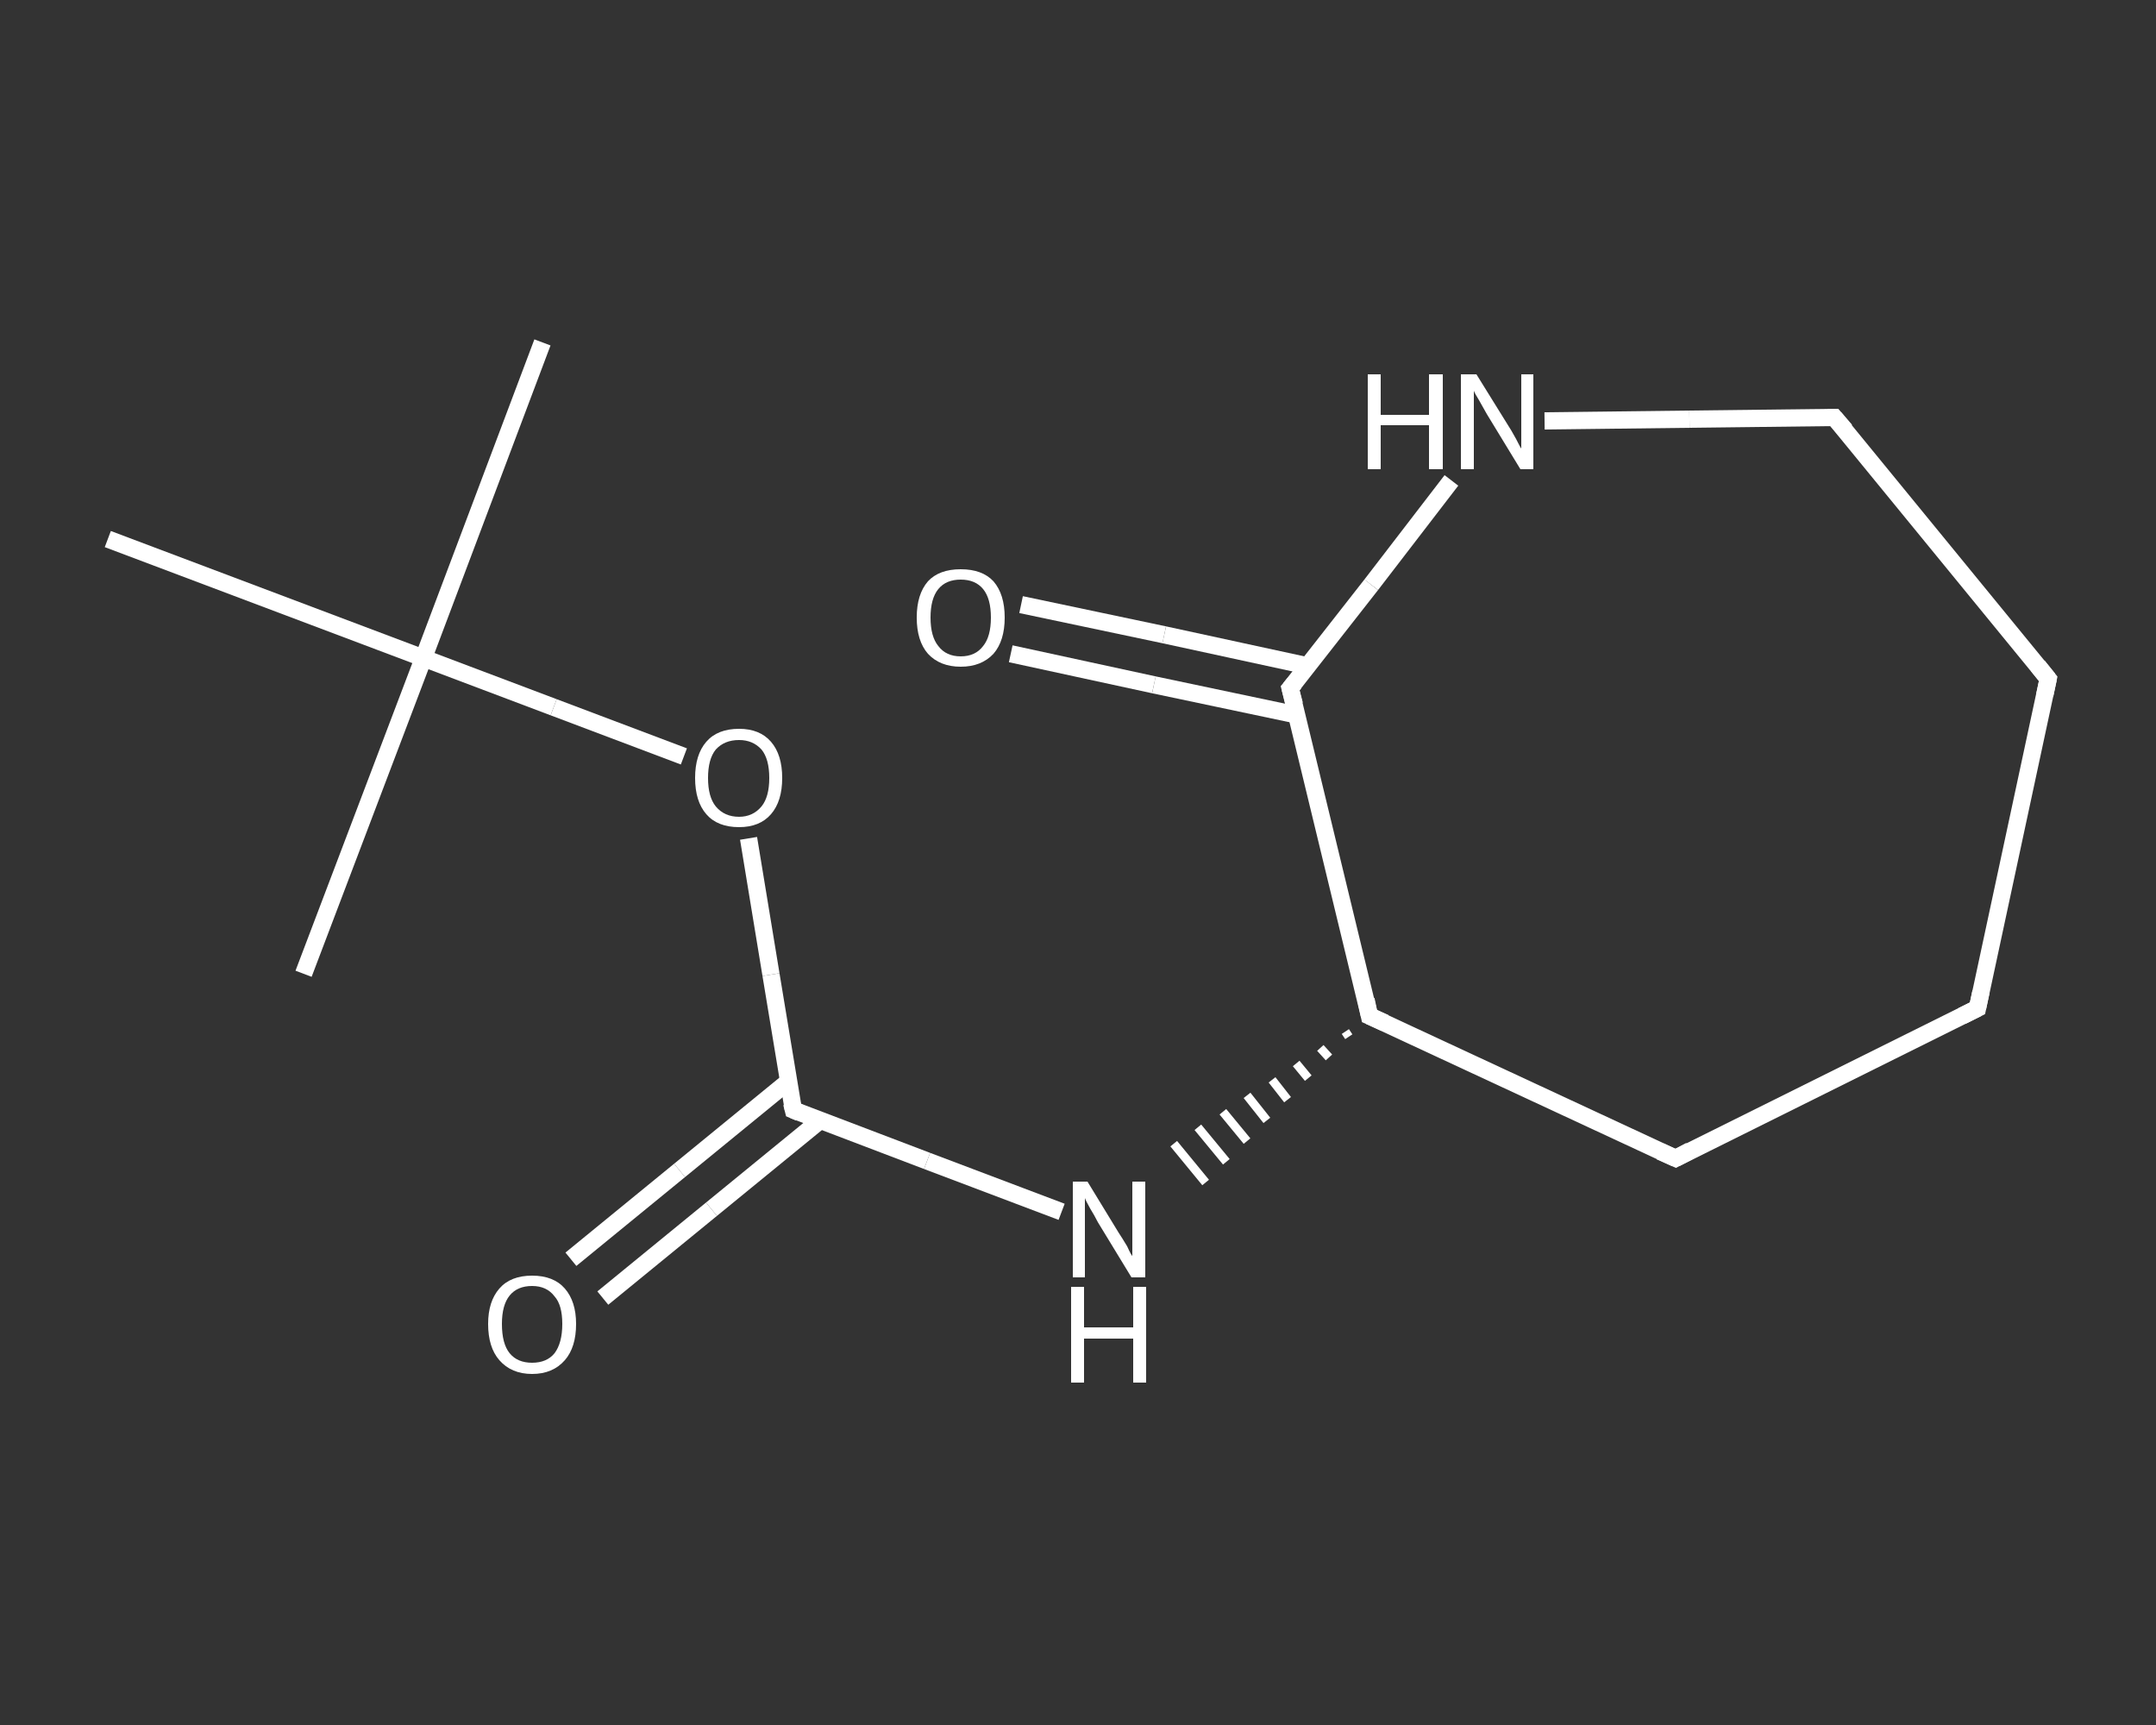 <?xml version='1.0' encoding='iso-8859-1'?>
<svg version='1.1' baseProfile='full'
              xmlns='http://www.w3.org/2000/svg'
                      xmlns:rdkit='http://www.rdkit.org/xml'
                      xmlns:xlink='http://www.w3.org/1999/xlink'
                  xml:space='preserve'
width='250px' height='200px' viewBox='0 0 250 200'>
<rect x="0" y="0" width="250" height="200" fill="#333333" stroke="none"/>
<!-- END OF HEADER -->
<rect style='opacity:1.0;fill:transparent;stroke:none' width='250.0' height='200.0' x='0.0' y='0.0'> </rect>
<path class='bond-0 atom-0 atom-1' d='M 62.9,39.7 L 49.1,76.3' style='fill:none;fill-rule:evenodd;stroke:#FFFFFF;stroke-width:2.0px;stroke-linecap:butt;stroke-linejoin:miter;stroke-opacity:1' />
<path class='bond-1 atom-1 atom-2' d='M 49.1,76.3 L 35.2,112.9' style='fill:none;fill-rule:evenodd;stroke:#FFFFFF;stroke-width:2.0px;stroke-linecap:butt;stroke-linejoin:miter;stroke-opacity:1' />
<path class='bond-2 atom-1 atom-3' d='M 49.1,76.3 L 12.5,62.5' style='fill:none;fill-rule:evenodd;stroke:#FFFFFF;stroke-width:2.0px;stroke-linecap:butt;stroke-linejoin:miter;stroke-opacity:1' />
<path class='bond-3 atom-1 atom-4' d='M 49.1,76.3 L 64.2,82.0' style='fill:none;fill-rule:evenodd;stroke:#FFFFFF;stroke-width:2.0px;stroke-linecap:butt;stroke-linejoin:miter;stroke-opacity:1' />
<path class='bond-3 atom-1 atom-4' d='M 64.2,82.0 L 79.3,87.7' style='fill:none;fill-rule:evenodd;stroke:#FFFFFF;stroke-width:2.0px;stroke-linecap:butt;stroke-linejoin:miter;stroke-opacity:1' />
<path class='bond-4 atom-4 atom-5' d='M 86.8,97.2 L 89.4,113.0' style='fill:none;fill-rule:evenodd;stroke:#FFFFFF;stroke-width:2.0px;stroke-linecap:butt;stroke-linejoin:miter;stroke-opacity:1' />
<path class='bond-4 atom-4 atom-5' d='M 89.4,113.0 L 92.0,128.7' style='fill:none;fill-rule:evenodd;stroke:#FFFFFF;stroke-width:2.0px;stroke-linecap:butt;stroke-linejoin:miter;stroke-opacity:1' />
<path class='bond-5 atom-5 atom-6' d='M 91.4,125.4 L 78.8,135.7' style='fill:none;fill-rule:evenodd;stroke:#FFFFFF;stroke-width:2.0px;stroke-linecap:butt;stroke-linejoin:miter;stroke-opacity:1' />
<path class='bond-5 atom-5 atom-6' d='M 78.8,135.7 L 66.2,146.0' style='fill:none;fill-rule:evenodd;stroke:#FFFFFF;stroke-width:2.0px;stroke-linecap:butt;stroke-linejoin:miter;stroke-opacity:1' />
<path class='bond-5 atom-5 atom-6' d='M 95.1,129.9 L 82.5,140.2' style='fill:none;fill-rule:evenodd;stroke:#FFFFFF;stroke-width:2.0px;stroke-linecap:butt;stroke-linejoin:miter;stroke-opacity:1' />
<path class='bond-5 atom-5 atom-6' d='M 82.5,140.2 L 69.9,150.5' style='fill:none;fill-rule:evenodd;stroke:#FFFFFF;stroke-width:2.0px;stroke-linecap:butt;stroke-linejoin:miter;stroke-opacity:1' />
<path class='bond-6 atom-5 atom-7' d='M 92.0,128.7 L 107.5,134.6' style='fill:none;fill-rule:evenodd;stroke:#FFFFFF;stroke-width:2.0px;stroke-linecap:butt;stroke-linejoin:miter;stroke-opacity:1' />
<path class='bond-6 atom-5 atom-7' d='M 107.5,134.6 L 123.1,140.5' style='fill:none;fill-rule:evenodd;stroke:#FFFFFF;stroke-width:2.0px;stroke-linecap:butt;stroke-linejoin:miter;stroke-opacity:1' />
<path class='bond-7 atom-8 atom-7' d='M 156.0,119.6 L 156.4,120.2' style='fill:none;fill-rule:evenodd;stroke:#FFFFFF;stroke-width:1.0px;stroke-linecap:butt;stroke-linejoin:miter;stroke-opacity:1' />
<path class='bond-7 atom-8 atom-7' d='M 153.1,121.5 L 154.1,122.6' style='fill:none;fill-rule:evenodd;stroke:#FFFFFF;stroke-width:1.0px;stroke-linecap:butt;stroke-linejoin:miter;stroke-opacity:1' />
<path class='bond-7 atom-8 atom-7' d='M 150.3,123.3 L 151.7,125.0' style='fill:none;fill-rule:evenodd;stroke:#FFFFFF;stroke-width:1.0px;stroke-linecap:butt;stroke-linejoin:miter;stroke-opacity:1' />
<path class='bond-7 atom-8 atom-7' d='M 147.5,125.2 L 149.3,127.5' style='fill:none;fill-rule:evenodd;stroke:#FFFFFF;stroke-width:1.0px;stroke-linecap:butt;stroke-linejoin:miter;stroke-opacity:1' />
<path class='bond-7 atom-8 atom-7' d='M 144.6,127.0 L 146.9,129.9' style='fill:none;fill-rule:evenodd;stroke:#FFFFFF;stroke-width:1.0px;stroke-linecap:butt;stroke-linejoin:miter;stroke-opacity:1' />
<path class='bond-7 atom-8 atom-7' d='M 141.8,128.9 L 144.6,132.3' style='fill:none;fill-rule:evenodd;stroke:#FFFFFF;stroke-width:1.0px;stroke-linecap:butt;stroke-linejoin:miter;stroke-opacity:1' />
<path class='bond-7 atom-8 atom-7' d='M 138.9,130.7 L 142.2,134.7' style='fill:none;fill-rule:evenodd;stroke:#FFFFFF;stroke-width:1.0px;stroke-linecap:butt;stroke-linejoin:miter;stroke-opacity:1' />
<path class='bond-7 atom-8 atom-7' d='M 136.1,132.6 L 139.8,137.1' style='fill:none;fill-rule:evenodd;stroke:#FFFFFF;stroke-width:1.0px;stroke-linecap:butt;stroke-linejoin:miter;stroke-opacity:1' />
<path class='bond-8 atom-8 atom-9' d='M 158.8,117.8 L 194.3,134.3' style='fill:none;fill-rule:evenodd;stroke:#FFFFFF;stroke-width:2.0px;stroke-linecap:butt;stroke-linejoin:miter;stroke-opacity:1' />
<path class='bond-9 atom-9 atom-10' d='M 194.3,134.3 L 229.3,116.9' style='fill:none;fill-rule:evenodd;stroke:#FFFFFF;stroke-width:2.0px;stroke-linecap:butt;stroke-linejoin:miter;stroke-opacity:1' />
<path class='bond-10 atom-10 atom-11' d='M 229.3,116.9 L 237.5,78.7' style='fill:none;fill-rule:evenodd;stroke:#FFFFFF;stroke-width:2.0px;stroke-linecap:butt;stroke-linejoin:miter;stroke-opacity:1' />
<path class='bond-11 atom-11 atom-12' d='M 237.5,78.7 L 212.7,48.4' style='fill:none;fill-rule:evenodd;stroke:#FFFFFF;stroke-width:2.0px;stroke-linecap:butt;stroke-linejoin:miter;stroke-opacity:1' />
<path class='bond-12 atom-12 atom-13' d='M 212.7,48.4 L 195.9,48.6' style='fill:none;fill-rule:evenodd;stroke:#FFFFFF;stroke-width:2.0px;stroke-linecap:butt;stroke-linejoin:miter;stroke-opacity:1' />
<path class='bond-12 atom-12 atom-13' d='M 195.9,48.6 L 179.1,48.8' style='fill:none;fill-rule:evenodd;stroke:#FFFFFF;stroke-width:2.0px;stroke-linecap:butt;stroke-linejoin:miter;stroke-opacity:1' />
<path class='bond-13 atom-13 atom-14' d='M 168.3,55.7 L 159.0,67.8' style='fill:none;fill-rule:evenodd;stroke:#FFFFFF;stroke-width:2.0px;stroke-linecap:butt;stroke-linejoin:miter;stroke-opacity:1' />
<path class='bond-13 atom-13 atom-14' d='M 159.0,67.8 L 149.6,79.8' style='fill:none;fill-rule:evenodd;stroke:#FFFFFF;stroke-width:2.0px;stroke-linecap:butt;stroke-linejoin:miter;stroke-opacity:1' />
<path class='bond-14 atom-14 atom-15' d='M 151.6,77.2 L 135.0,73.6' style='fill:none;fill-rule:evenodd;stroke:#FFFFFF;stroke-width:2.0px;stroke-linecap:butt;stroke-linejoin:miter;stroke-opacity:1' />
<path class='bond-14 atom-14 atom-15' d='M 135.0,73.6 L 118.4,70.1' style='fill:none;fill-rule:evenodd;stroke:#FFFFFF;stroke-width:2.0px;stroke-linecap:butt;stroke-linejoin:miter;stroke-opacity:1' />
<path class='bond-14 atom-14 atom-15' d='M 150.4,82.9 L 133.8,79.4' style='fill:none;fill-rule:evenodd;stroke:#FFFFFF;stroke-width:2.0px;stroke-linecap:butt;stroke-linejoin:miter;stroke-opacity:1' />
<path class='bond-14 atom-14 atom-15' d='M 133.8,79.4 L 117.2,75.8' style='fill:none;fill-rule:evenodd;stroke:#FFFFFF;stroke-width:2.0px;stroke-linecap:butt;stroke-linejoin:miter;stroke-opacity:1' />
<path class='bond-15 atom-14 atom-8' d='M 149.6,79.8 L 158.8,117.8' style='fill:none;fill-rule:evenodd;stroke:#FFFFFF;stroke-width:2.0px;stroke-linecap:butt;stroke-linejoin:miter;stroke-opacity:1' />
<path d='M 91.8,127.9 L 92.0,128.7 L 92.7,129.0' style='fill:none;stroke:#FFFFFF;stroke-width:2.0px;stroke-linecap:butt;stroke-linejoin:miter;stroke-opacity:1;' />
<path d='M 160.6,118.6 L 158.8,117.8 L 158.4,115.9' style='fill:none;stroke:#FFFFFF;stroke-width:2.0px;stroke-linecap:butt;stroke-linejoin:miter;stroke-opacity:1;' />
<path d='M 192.5,133.5 L 194.3,134.3 L 196.0,133.4' style='fill:none;stroke:#FFFFFF;stroke-width:2.0px;stroke-linecap:butt;stroke-linejoin:miter;stroke-opacity:1;' />
<path d='M 227.5,117.8 L 229.3,116.9 L 229.7,115.0' style='fill:none;stroke:#FFFFFF;stroke-width:2.0px;stroke-linecap:butt;stroke-linejoin:miter;stroke-opacity:1;' />
<path d='M 237.1,80.6 L 237.5,78.7 L 236.3,77.2' style='fill:none;stroke:#FFFFFF;stroke-width:2.0px;stroke-linecap:butt;stroke-linejoin:miter;stroke-opacity:1;' />
<path d='M 214.0,49.9 L 212.7,48.4 L 211.9,48.4' style='fill:none;stroke:#FFFFFF;stroke-width:2.0px;stroke-linecap:butt;stroke-linejoin:miter;stroke-opacity:1;' />
<path d='M 150.1,79.2 L 149.6,79.8 L 150.1,81.7' style='fill:none;stroke:#FFFFFF;stroke-width:2.0px;stroke-linecap:butt;stroke-linejoin:miter;stroke-opacity:1;' />
<path class='atom-4' d='M 80.6 90.2
Q 80.6 87.5, 81.9 86.0
Q 83.2 84.5, 85.7 84.5
Q 88.1 84.5, 89.4 86.0
Q 90.7 87.5, 90.7 90.2
Q 90.7 92.9, 89.4 94.4
Q 88.1 95.9, 85.7 95.9
Q 83.2 95.9, 81.9 94.4
Q 80.6 92.9, 80.6 90.2
M 85.7 94.7
Q 87.3 94.7, 88.3 93.5
Q 89.2 92.4, 89.2 90.2
Q 89.2 88.0, 88.3 86.9
Q 87.3 85.8, 85.7 85.8
Q 84.0 85.8, 83.0 86.9
Q 82.1 88.0, 82.1 90.2
Q 82.1 92.4, 83.0 93.5
Q 84.0 94.7, 85.7 94.7
' fill='#FFFFFF'/>
<path class='atom-6' d='M 56.6 153.5
Q 56.6 150.9, 57.9 149.4
Q 59.2 147.9, 61.7 147.9
Q 64.2 147.9, 65.5 149.4
Q 66.8 150.9, 66.8 153.5
Q 66.8 156.2, 65.5 157.7
Q 64.1 159.3, 61.7 159.3
Q 59.3 159.3, 57.9 157.7
Q 56.6 156.2, 56.6 153.5
M 61.7 158.0
Q 63.4 158.0, 64.3 156.9
Q 65.2 155.7, 65.2 153.5
Q 65.2 151.3, 64.3 150.3
Q 63.4 149.1, 61.7 149.1
Q 60.0 149.1, 59.1 150.2
Q 58.2 151.3, 58.2 153.5
Q 58.2 155.8, 59.1 156.9
Q 60.0 158.0, 61.7 158.0
' fill='#FFFFFF'/>
<path class='atom-7' d='M 126.1 137.0
L 129.7 142.9
Q 130.1 143.5, 130.7 144.5
Q 131.2 145.6, 131.3 145.6
L 131.3 137.0
L 132.8 137.0
L 132.8 148.1
L 131.2 148.1
L 127.3 141.7
Q 126.9 140.9, 126.4 140.1
Q 125.9 139.2, 125.8 138.9
L 125.8 148.1
L 124.4 148.1
L 124.4 137.0
L 126.1 137.0
' fill='#FFFFFF'/>
<path class='atom-7' d='M 124.2 149.2
L 125.7 149.2
L 125.7 153.9
L 131.4 153.9
L 131.4 149.2
L 132.9 149.2
L 132.9 160.3
L 131.4 160.3
L 131.4 155.2
L 125.7 155.2
L 125.7 160.3
L 124.2 160.3
L 124.2 149.2
' fill='#FFFFFF'/>
<path class='atom-13' d='M 158.6 43.4
L 160.1 43.4
L 160.1 48.1
L 165.7 48.1
L 165.7 43.4
L 167.3 43.4
L 167.3 54.4
L 165.7 54.4
L 165.7 49.3
L 160.1 49.3
L 160.1 54.4
L 158.6 54.4
L 158.6 43.4
' fill='#FFFFFF'/>
<path class='atom-13' d='M 171.2 43.4
L 174.8 49.2
Q 175.2 49.8, 175.8 50.9
Q 176.3 51.9, 176.4 52.0
L 176.4 43.4
L 177.8 43.4
L 177.8 54.4
L 176.3 54.4
L 172.4 48.0
Q 172.0 47.3, 171.5 46.4
Q 171.0 45.6, 170.9 45.3
L 170.9 54.4
L 169.4 54.4
L 169.4 43.4
L 171.2 43.4
' fill='#FFFFFF'/>
<path class='atom-15' d='M 106.3 71.6
Q 106.3 68.9, 107.6 67.4
Q 108.9 66.0, 111.4 66.0
Q 113.9 66.0, 115.2 67.4
Q 116.5 68.9, 116.5 71.6
Q 116.5 74.3, 115.2 75.8
Q 113.8 77.3, 111.4 77.3
Q 109.0 77.3, 107.6 75.8
Q 106.3 74.3, 106.3 71.6
M 111.4 76.1
Q 113.1 76.1, 114.0 74.9
Q 114.9 73.8, 114.9 71.6
Q 114.9 69.4, 114.0 68.3
Q 113.1 67.2, 111.4 67.2
Q 109.7 67.2, 108.8 68.3
Q 107.9 69.4, 107.9 71.6
Q 107.9 73.8, 108.8 74.9
Q 109.7 76.1, 111.4 76.1
' fill='#FFFFFF'/>
</svg>
